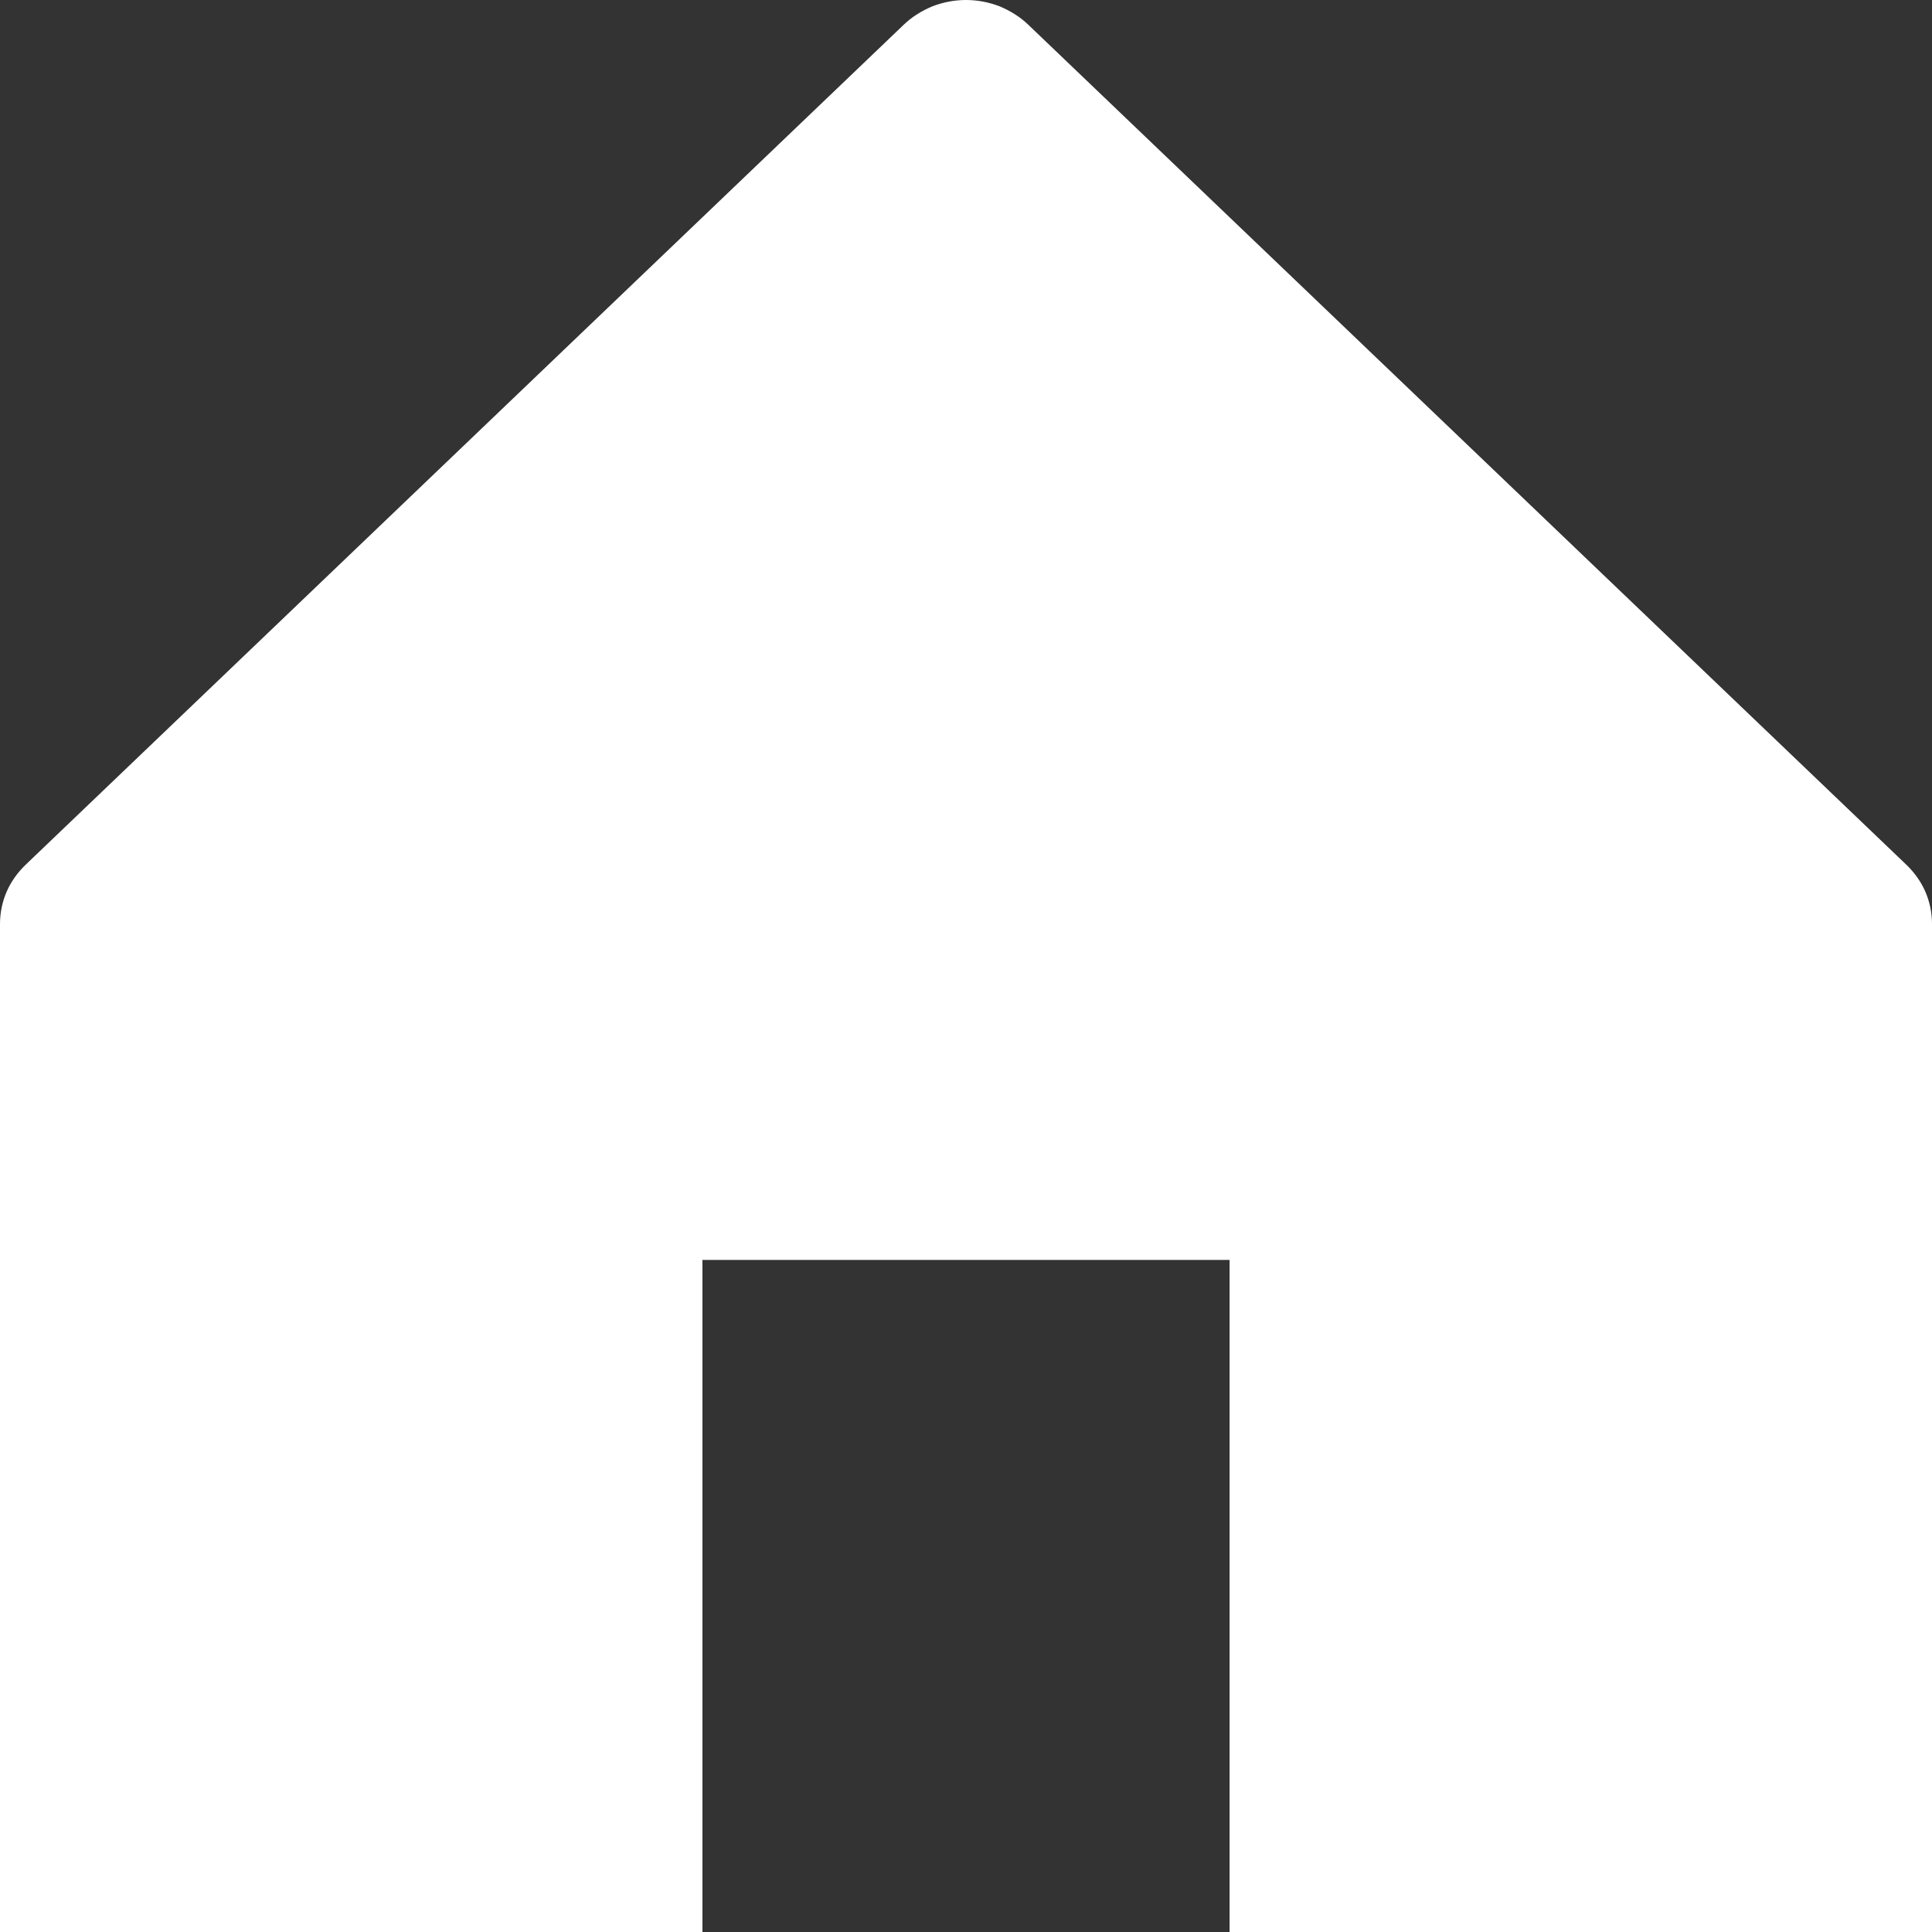 <?xml version="1.0" encoding="UTF-8"?> <svg xmlns="http://www.w3.org/2000/svg" width="7" height="7" viewBox="0 0 7 7" fill="none"><rect x="0" y="0" width="7" height="7" fill="#333333" stroke="none"/><path d="M2.545 7V4.565H4.455V7H7V3.348C7 3.308 6.992 3.268 6.976 3.231C6.96 3.194 6.936 3.161 6.907 3.133L3.725 0.089C3.696 0.061 3.66 0.039 3.622 0.023C3.583 0.008 3.542 0 3.5 0C3.458 0 3.417 0.008 3.378 0.023C3.34 0.039 3.304 0.061 3.275 0.089L0.093 3.133C0.064 3.161 0.04 3.194 0.024 3.231C0.008 3.268 -3.27682e-05 3.308 9.83822e-08 3.348V7H2.545Z" fill="white"></path></svg> 